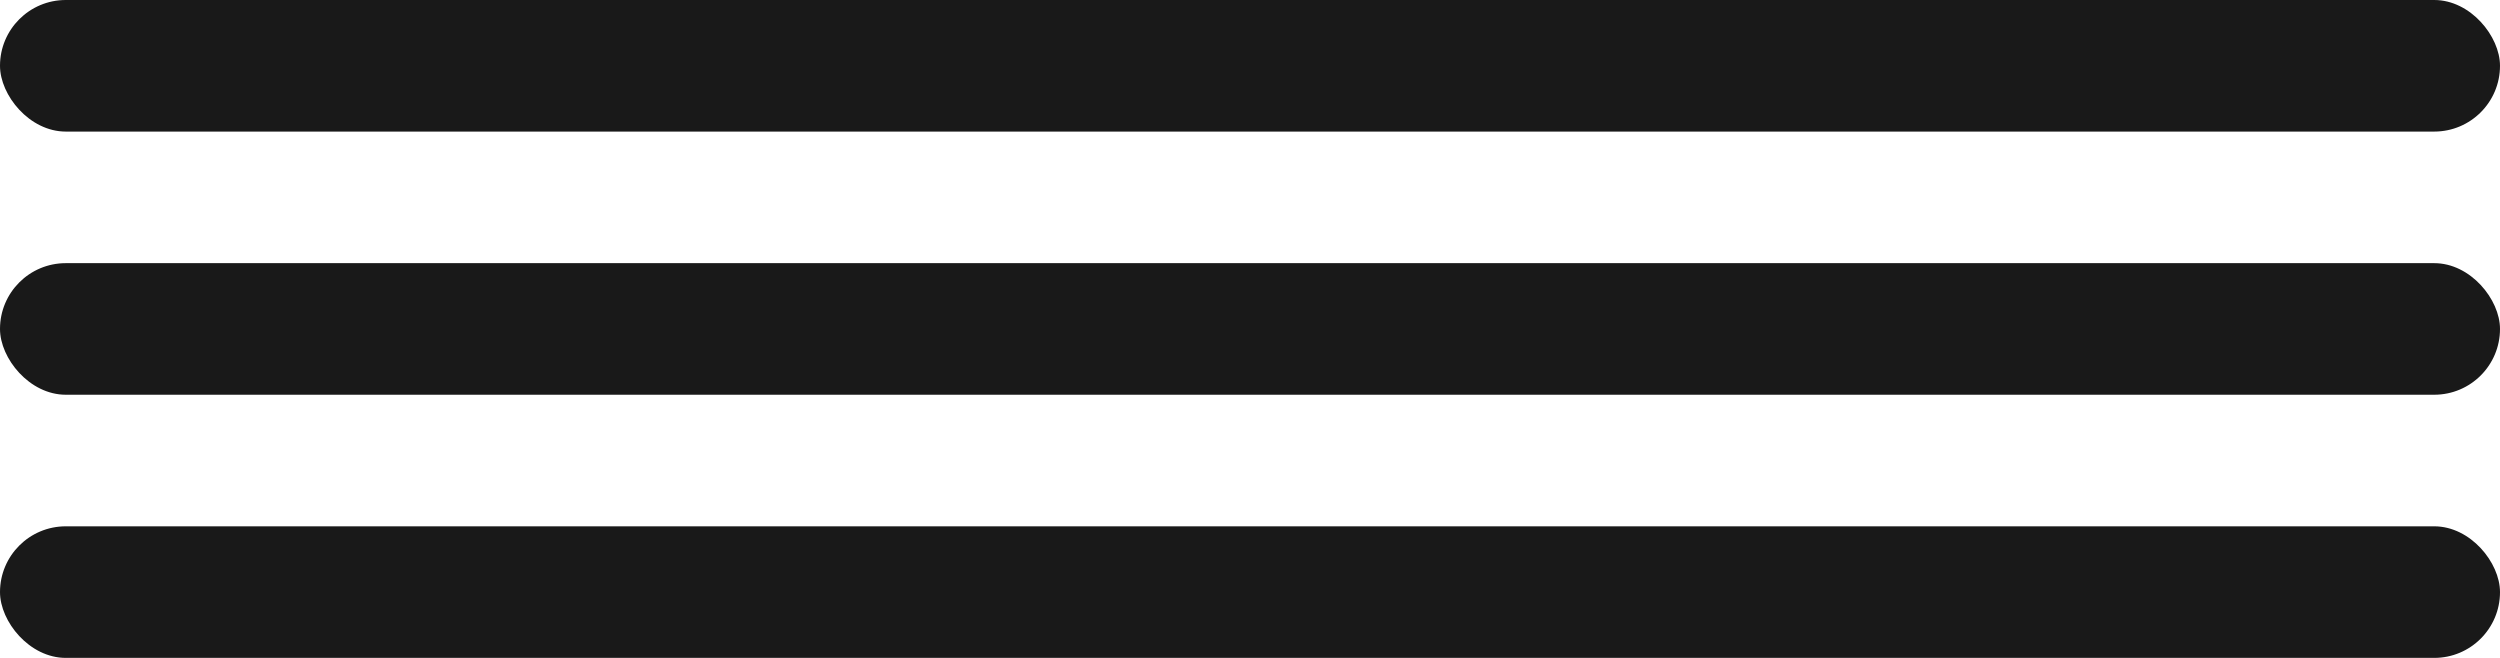 <?xml version="1.0" encoding="UTF-8"?> <svg xmlns="http://www.w3.org/2000/svg" width="38" height="10" viewBox="0 0 38 10" fill="none"><rect width="38" height="2" rx="1" fill="#191919"></rect><rect y="4" width="38" height="2" rx="1" fill="#191919"></rect><rect y="8" width="38" height="2" rx="1" fill="#191919"></rect></svg> 